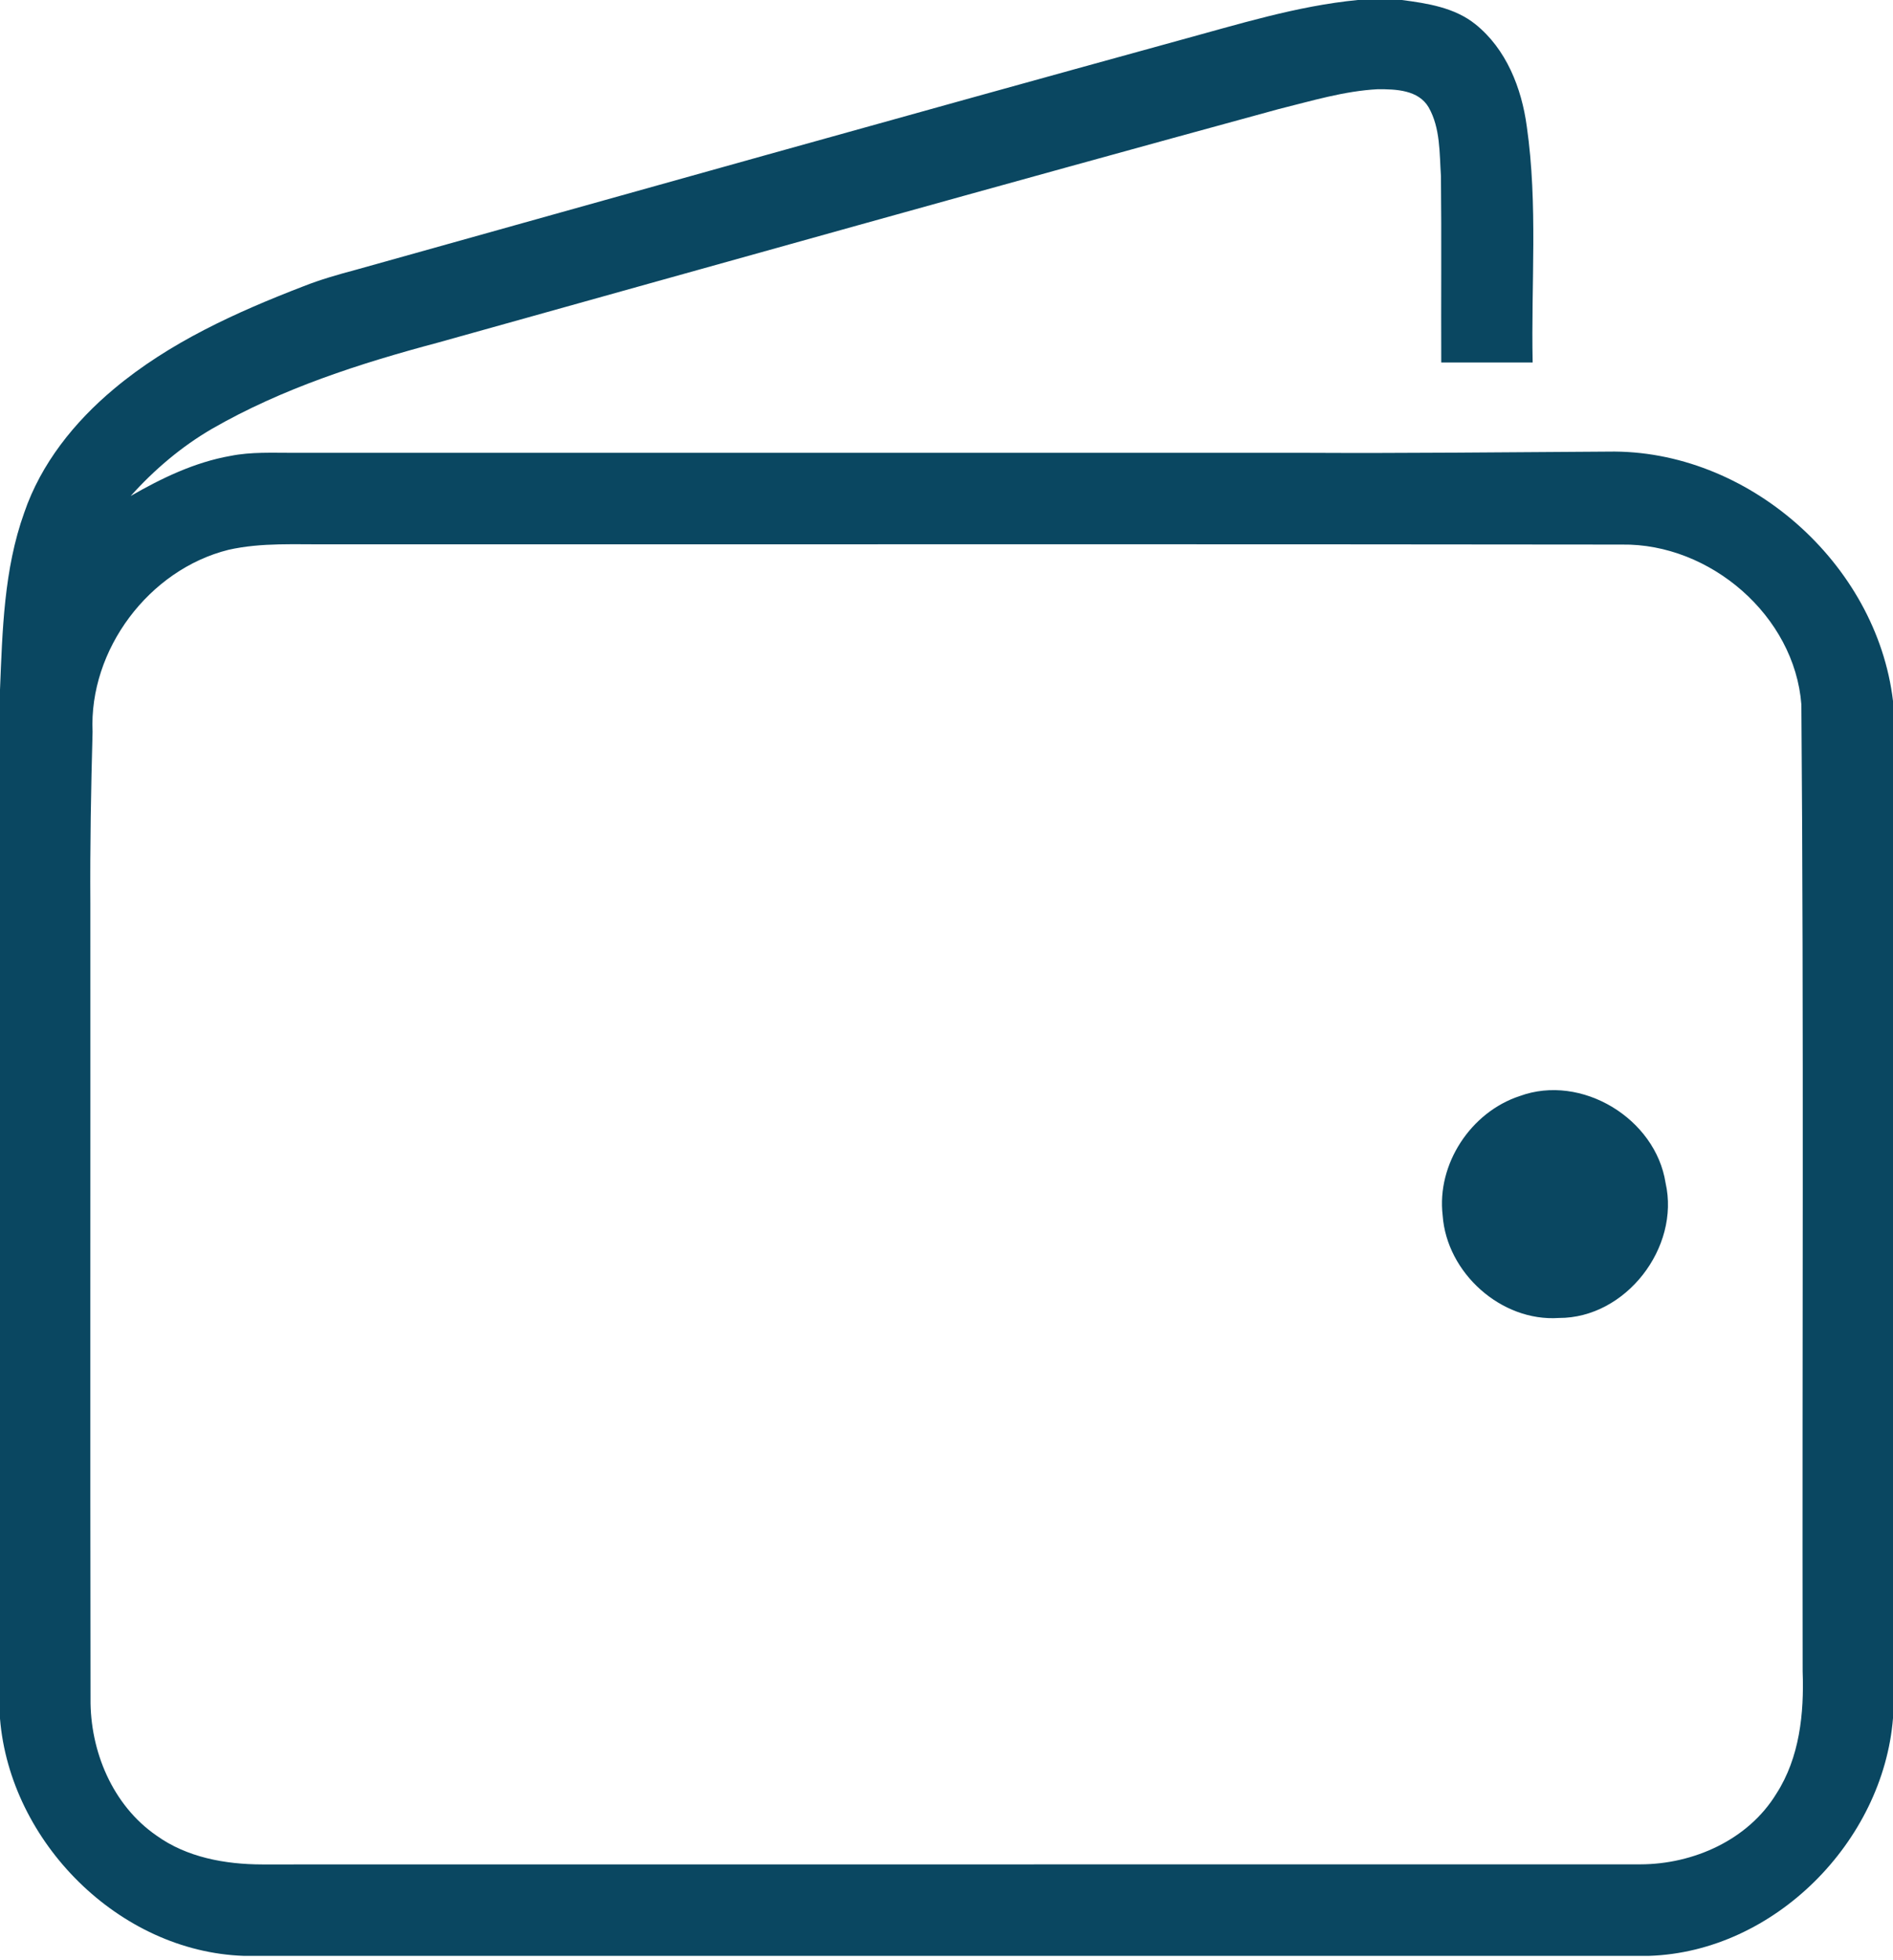 <?xml version="1.0" encoding="UTF-8"?> <svg xmlns="http://www.w3.org/2000/svg" width="419pt" height="434pt" viewBox="0 0 419 434"> <g id="#0a4761ff"> <path fill="#0a4761" opacity="1.00" d=" M 300.53 0.00 L 310.29 0.00 C 315.95 0.74 321.97 1.67 326.56 5.36 C 333.40 10.84 336.80 19.50 337.94 27.98 C 340.43 45.30 338.87 62.83 339.24 80.25 C 332.50 80.25 325.75 80.25 319.01 80.25 C 318.95 66.49 319.09 52.74 318.94 38.99 C 318.60 33.88 318.83 28.38 316.23 23.78 C 313.96 19.89 308.97 19.74 304.98 19.75 C 297.49 20.14 290.26 22.36 283.02 24.15 C 220.93 41.11 158.96 58.51 96.97 75.84 C 79.71 80.44 62.47 85.98 46.93 94.93 C 40.16 98.87 34.15 103.98 28.93 109.80 C 35.83 105.83 43.13 102.32 51.02 100.93 C 55.62 100.01 60.33 100.26 64.99 100.25 C 139.68 100.25 214.37 100.25 289.06 100.25 C 311.36 100.37 333.67 100.11 355.97 99.98 C 386.74 99.41 415.39 124.67 419.00 155.19 L 419.00 380.38 C 416.81 407.74 392.70 432.12 364.99 433.00 C 261.31 433.00 157.63 433.00 53.96 433.00 C 26.32 432.06 2.22 407.80 0.00 380.48 L 0.00 152.70 C 0.54 139.53 0.86 126.06 5.36 113.51 C 9.06 102.67 16.45 93.44 25.16 86.15 C 37.45 75.82 52.27 69.13 67.14 63.39 C 70.90 61.90 74.79 60.79 78.69 59.75 C 139.40 42.76 200.08 25.71 260.86 8.98 C 273.94 5.43 286.98 1.32 300.53 0.00 M 50.58 121.72 C 32.95 126.11 19.67 143.86 20.49 162.01 C 20.14 174.67 19.92 187.33 20.00 200.00 C 20.03 258.68 19.94 317.37 20.04 376.05 C 19.92 387.64 24.90 399.64 34.61 406.35 C 41.35 411.21 49.85 412.74 58.01 412.76 C 159.70 412.73 261.39 412.77 363.08 412.74 C 374.82 412.72 386.94 407.34 393.19 397.09 C 398.33 389.10 399.34 379.33 399.00 370.04 C 398.88 298.69 399.28 227.34 398.72 156.00 C 397.23 136.33 378.52 120.27 359.00 120.56 C 263.67 120.43 168.34 120.54 73.01 120.50 C 65.53 120.58 57.94 120.06 50.58 121.72 Z"></path> <path fill="#0a4761" opacity="1.00" d=" M 336.38 242.65 C 350.03 237.64 366.44 247.61 368.66 261.88 C 371.91 276.19 359.85 291.84 345.04 291.78 C 332.25 292.65 320.21 281.77 319.32 269.07 C 317.98 257.71 325.56 246.19 336.38 242.65 Z"></path> </g> </svg> 